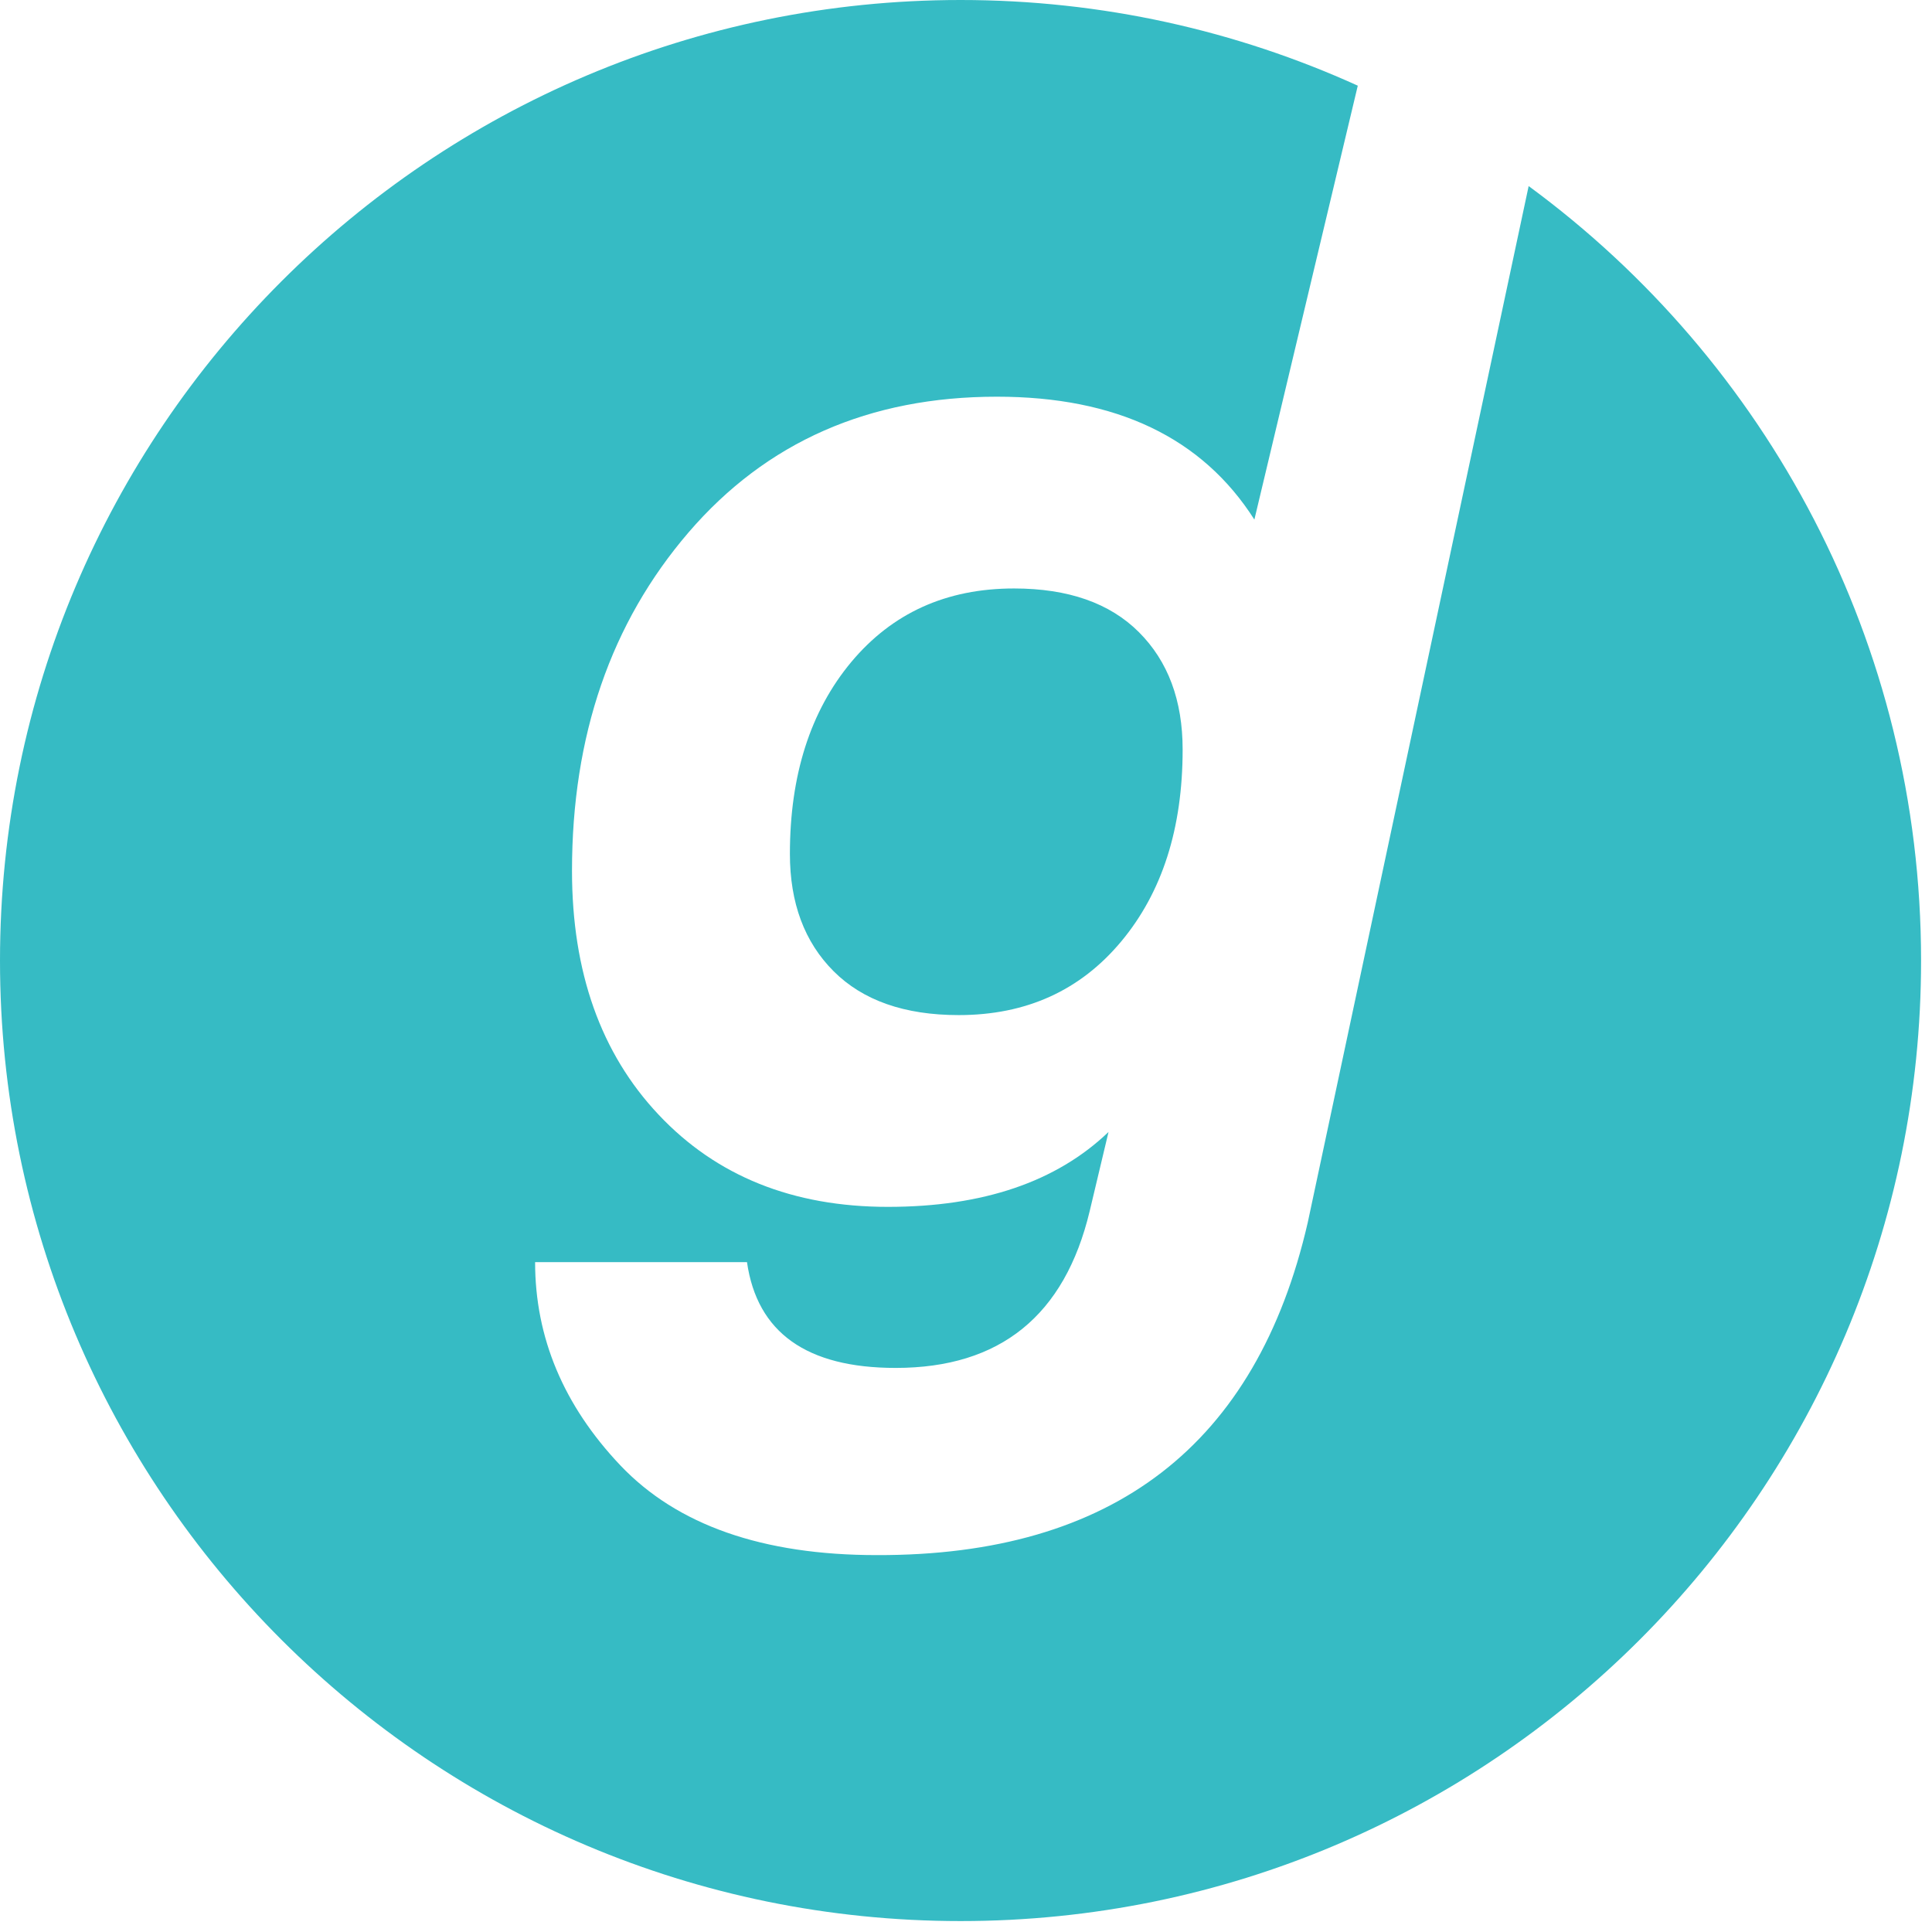 <?xml version="1.0" encoding="UTF-8"?> <svg xmlns="http://www.w3.org/2000/svg" width="122" height="122" viewBox="0 0 122 122" fill="none"><g clip-path="url(#clip0_3465_11703)"><path d="M64.03 37.16C67.45 37.16 70.08 38.08 71.92 39.92C73.76 41.76 74.68 44.23 74.68 47.33C74.68 52.31 73.39 56.34 70.81 59.44C68.22 62.55 64.8 64.1 60.54 64.1C57.11 64.1 54.48 63.17 52.64 61.33C50.8 59.49 49.88 57.02 49.88 53.92C49.88 48.95 51.17 44.91 53.75 41.81C56.34 38.71 59.76 37.16 64.03 37.16Z" fill="#36BBC4"></path><path d="M121.31 60.66C121.31 94.15 94.15 121.31 60.66 121.31C27.17 121.31 0 94.15 0 60.66C0 27.17 27.16 0 60.66 0C69.6 0 78.09 1.94 85.74 5.41L79.21 32.81C75.92 27.64 70.5 25.05 62.95 25.05C54.88 25.05 48.39 27.91 43.48 33.62C38.57 39.34 36.12 46.46 36.12 54.99C36.12 61.38 37.94 66.52 41.59 70.39C45.24 74.27 50.07 76.21 56.07 76.21C62.07 76.21 66.71 74.63 70 71.48L68.81 76.48C67.23 83.08 63.15 86.38 56.56 86.38C50.94 86.38 47.81 84.15 47.17 79.7H33.79C33.79 84.47 35.59 88.75 39.17 92.53C42.76 96.31 48.16 98.2 55.37 98.2C70.28 98.24 79.35 91.24 82.58 77.2L96.53 11.75C111.56 22.79 121.31 40.59 121.31 60.66Z" fill="#36BBC4"></path></g><defs><clipPath id="clip0_3465_11703"><rect width="121.31" height="121.31" fill="white"></rect></clipPath></defs></svg> 